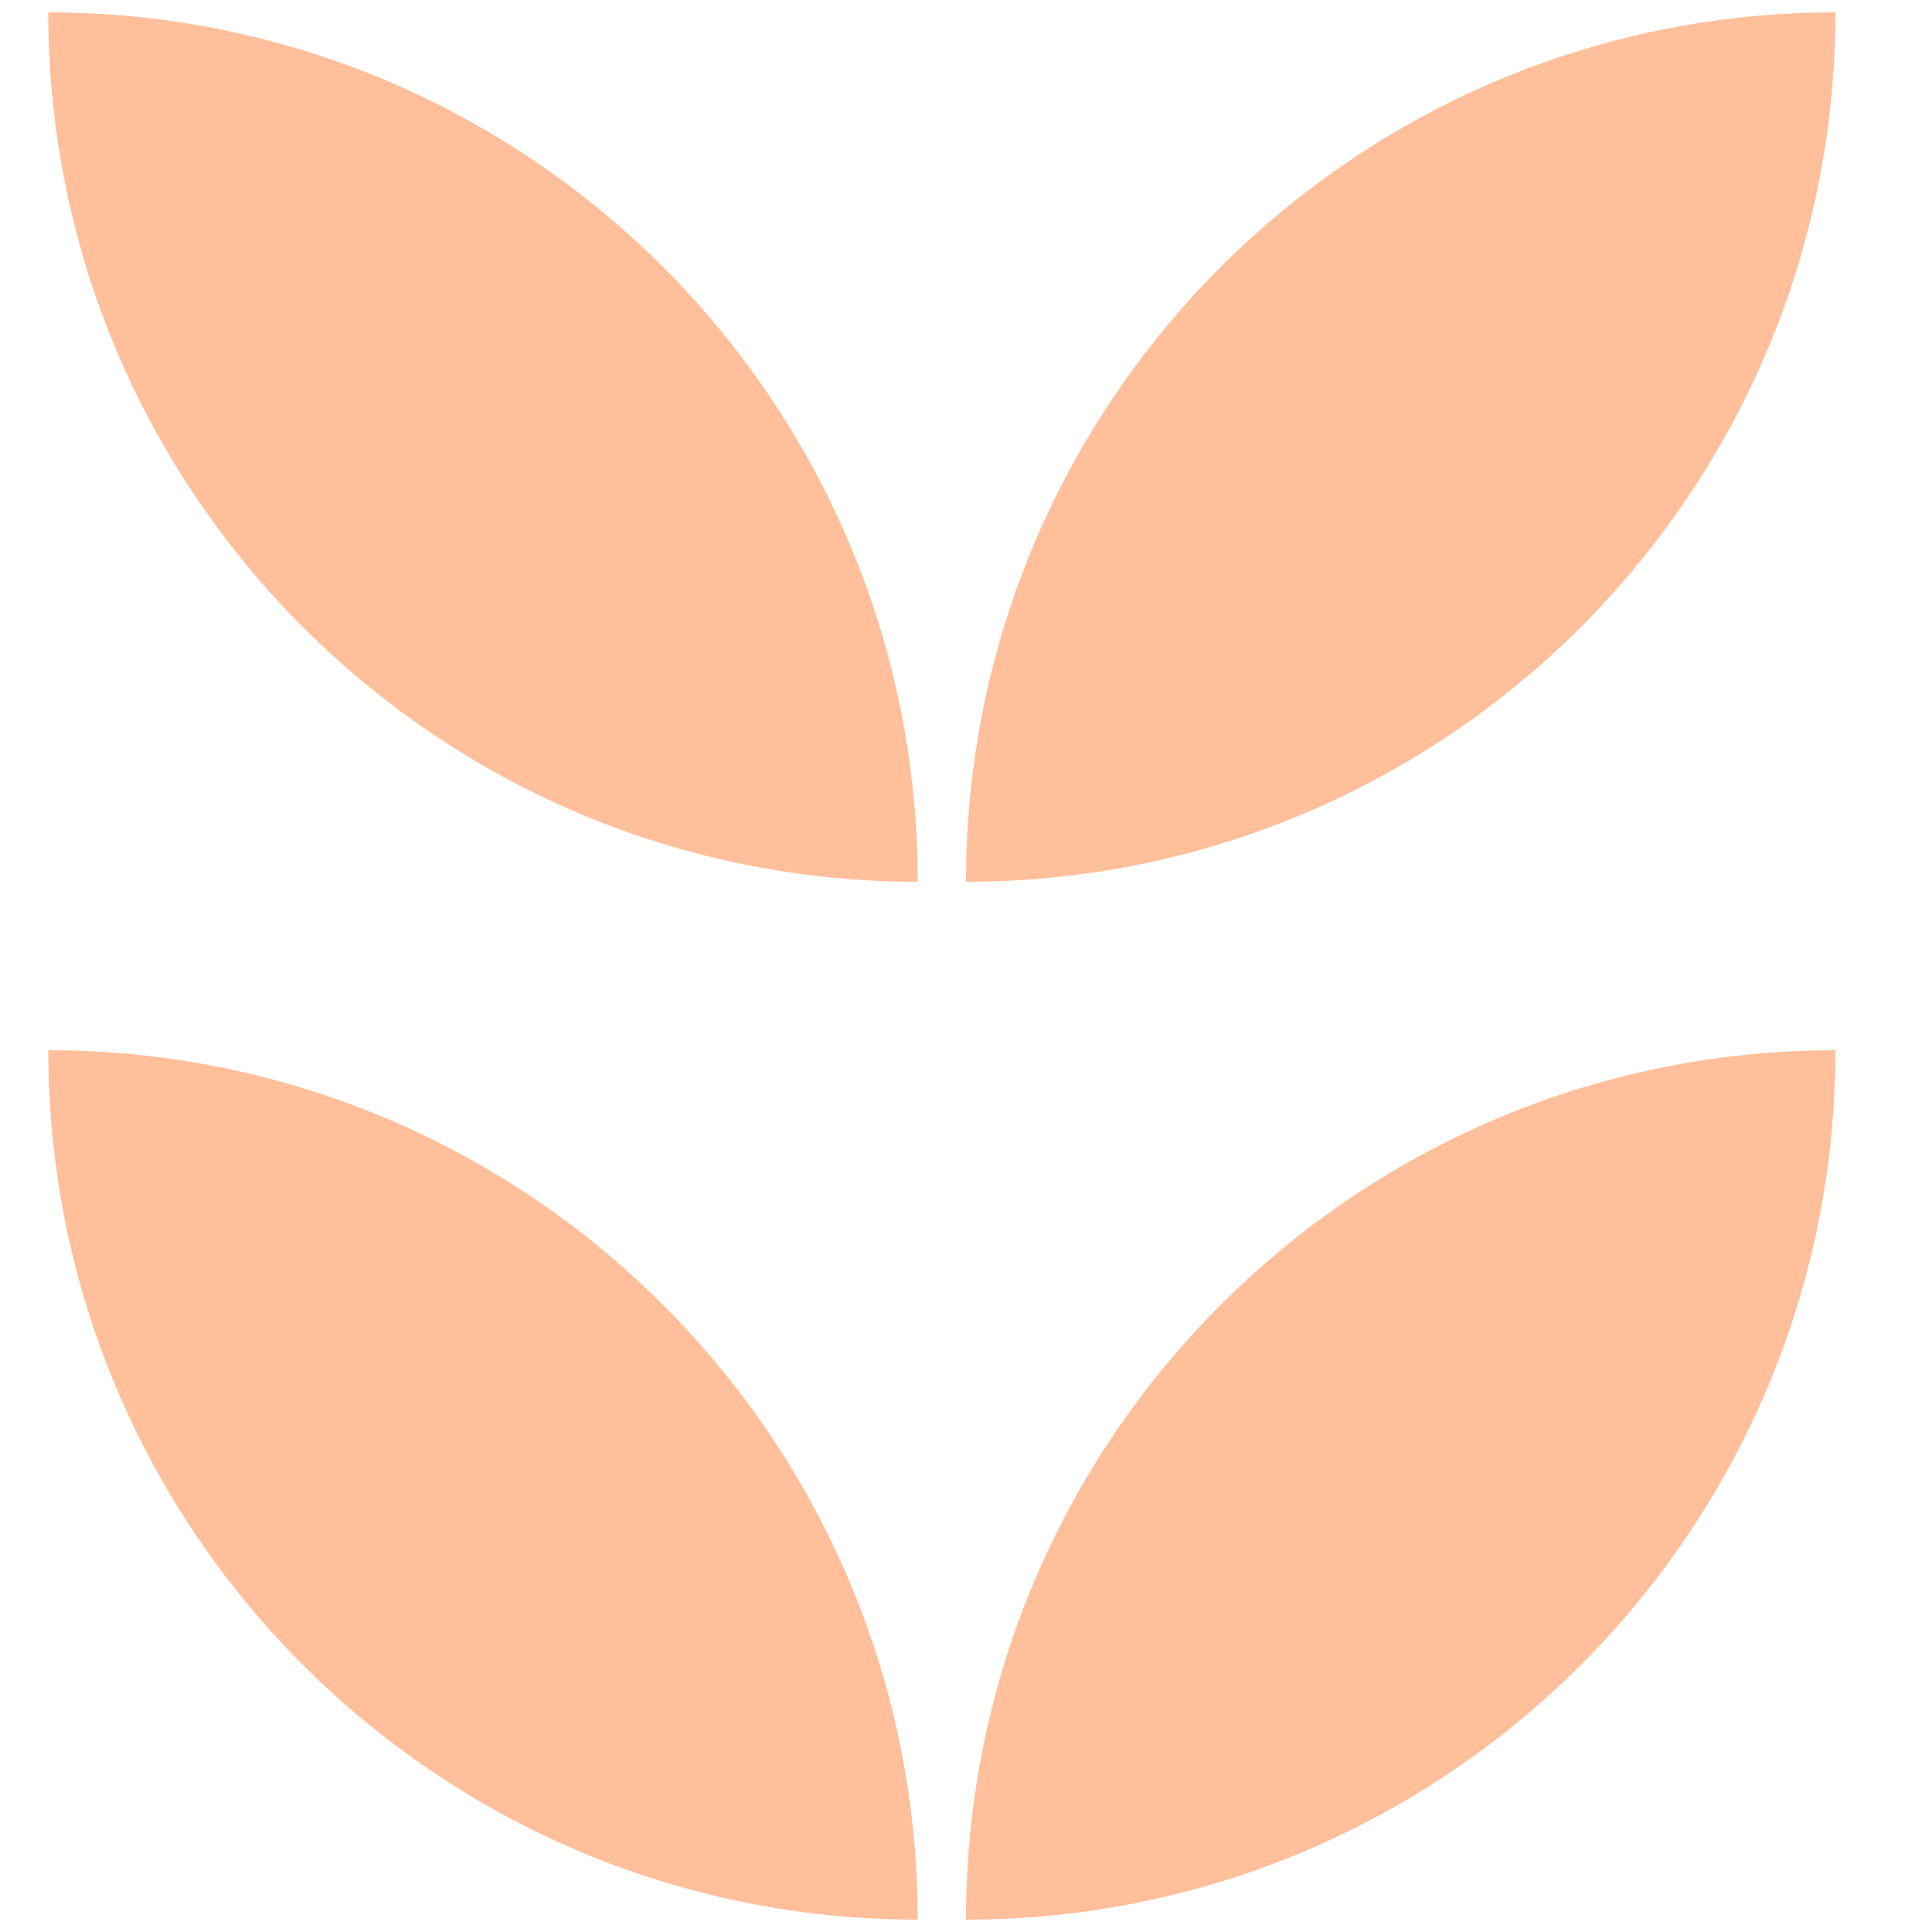 <?xml version="1.0" encoding="UTF-8"?> <svg xmlns="http://www.w3.org/2000/svg" width="40" height="40" viewBox="0 0 40 40" fill="none"> <g id="image"> <path id="Rectangle 171" d="M38 0.256C28.059 0.256 20 8.315 20 18.256C29.941 18.256 38 10.197 38 0.256Z" fill="#FFBF9B"></path> <path id="Rectangle 176" d="M19 18.256C9.059 18.256 1 10.197 1 0.256C10.941 0.256 19 8.315 19 18.256Z" fill="#FFBF9B"></path> <path id="Rectangle 171_2" d="M38 21.744C28.059 21.744 20 29.803 20 39.744C29.941 39.744 38 31.685 38 21.744Z" fill="#FFBF9B"></path> <path id="Rectangle 176_2" d="M19 39.744C9.059 39.744 1 31.685 1 21.744C10.941 21.744 19 29.803 19 39.744Z" fill="#FFBF9B"></path> </g> </svg> 